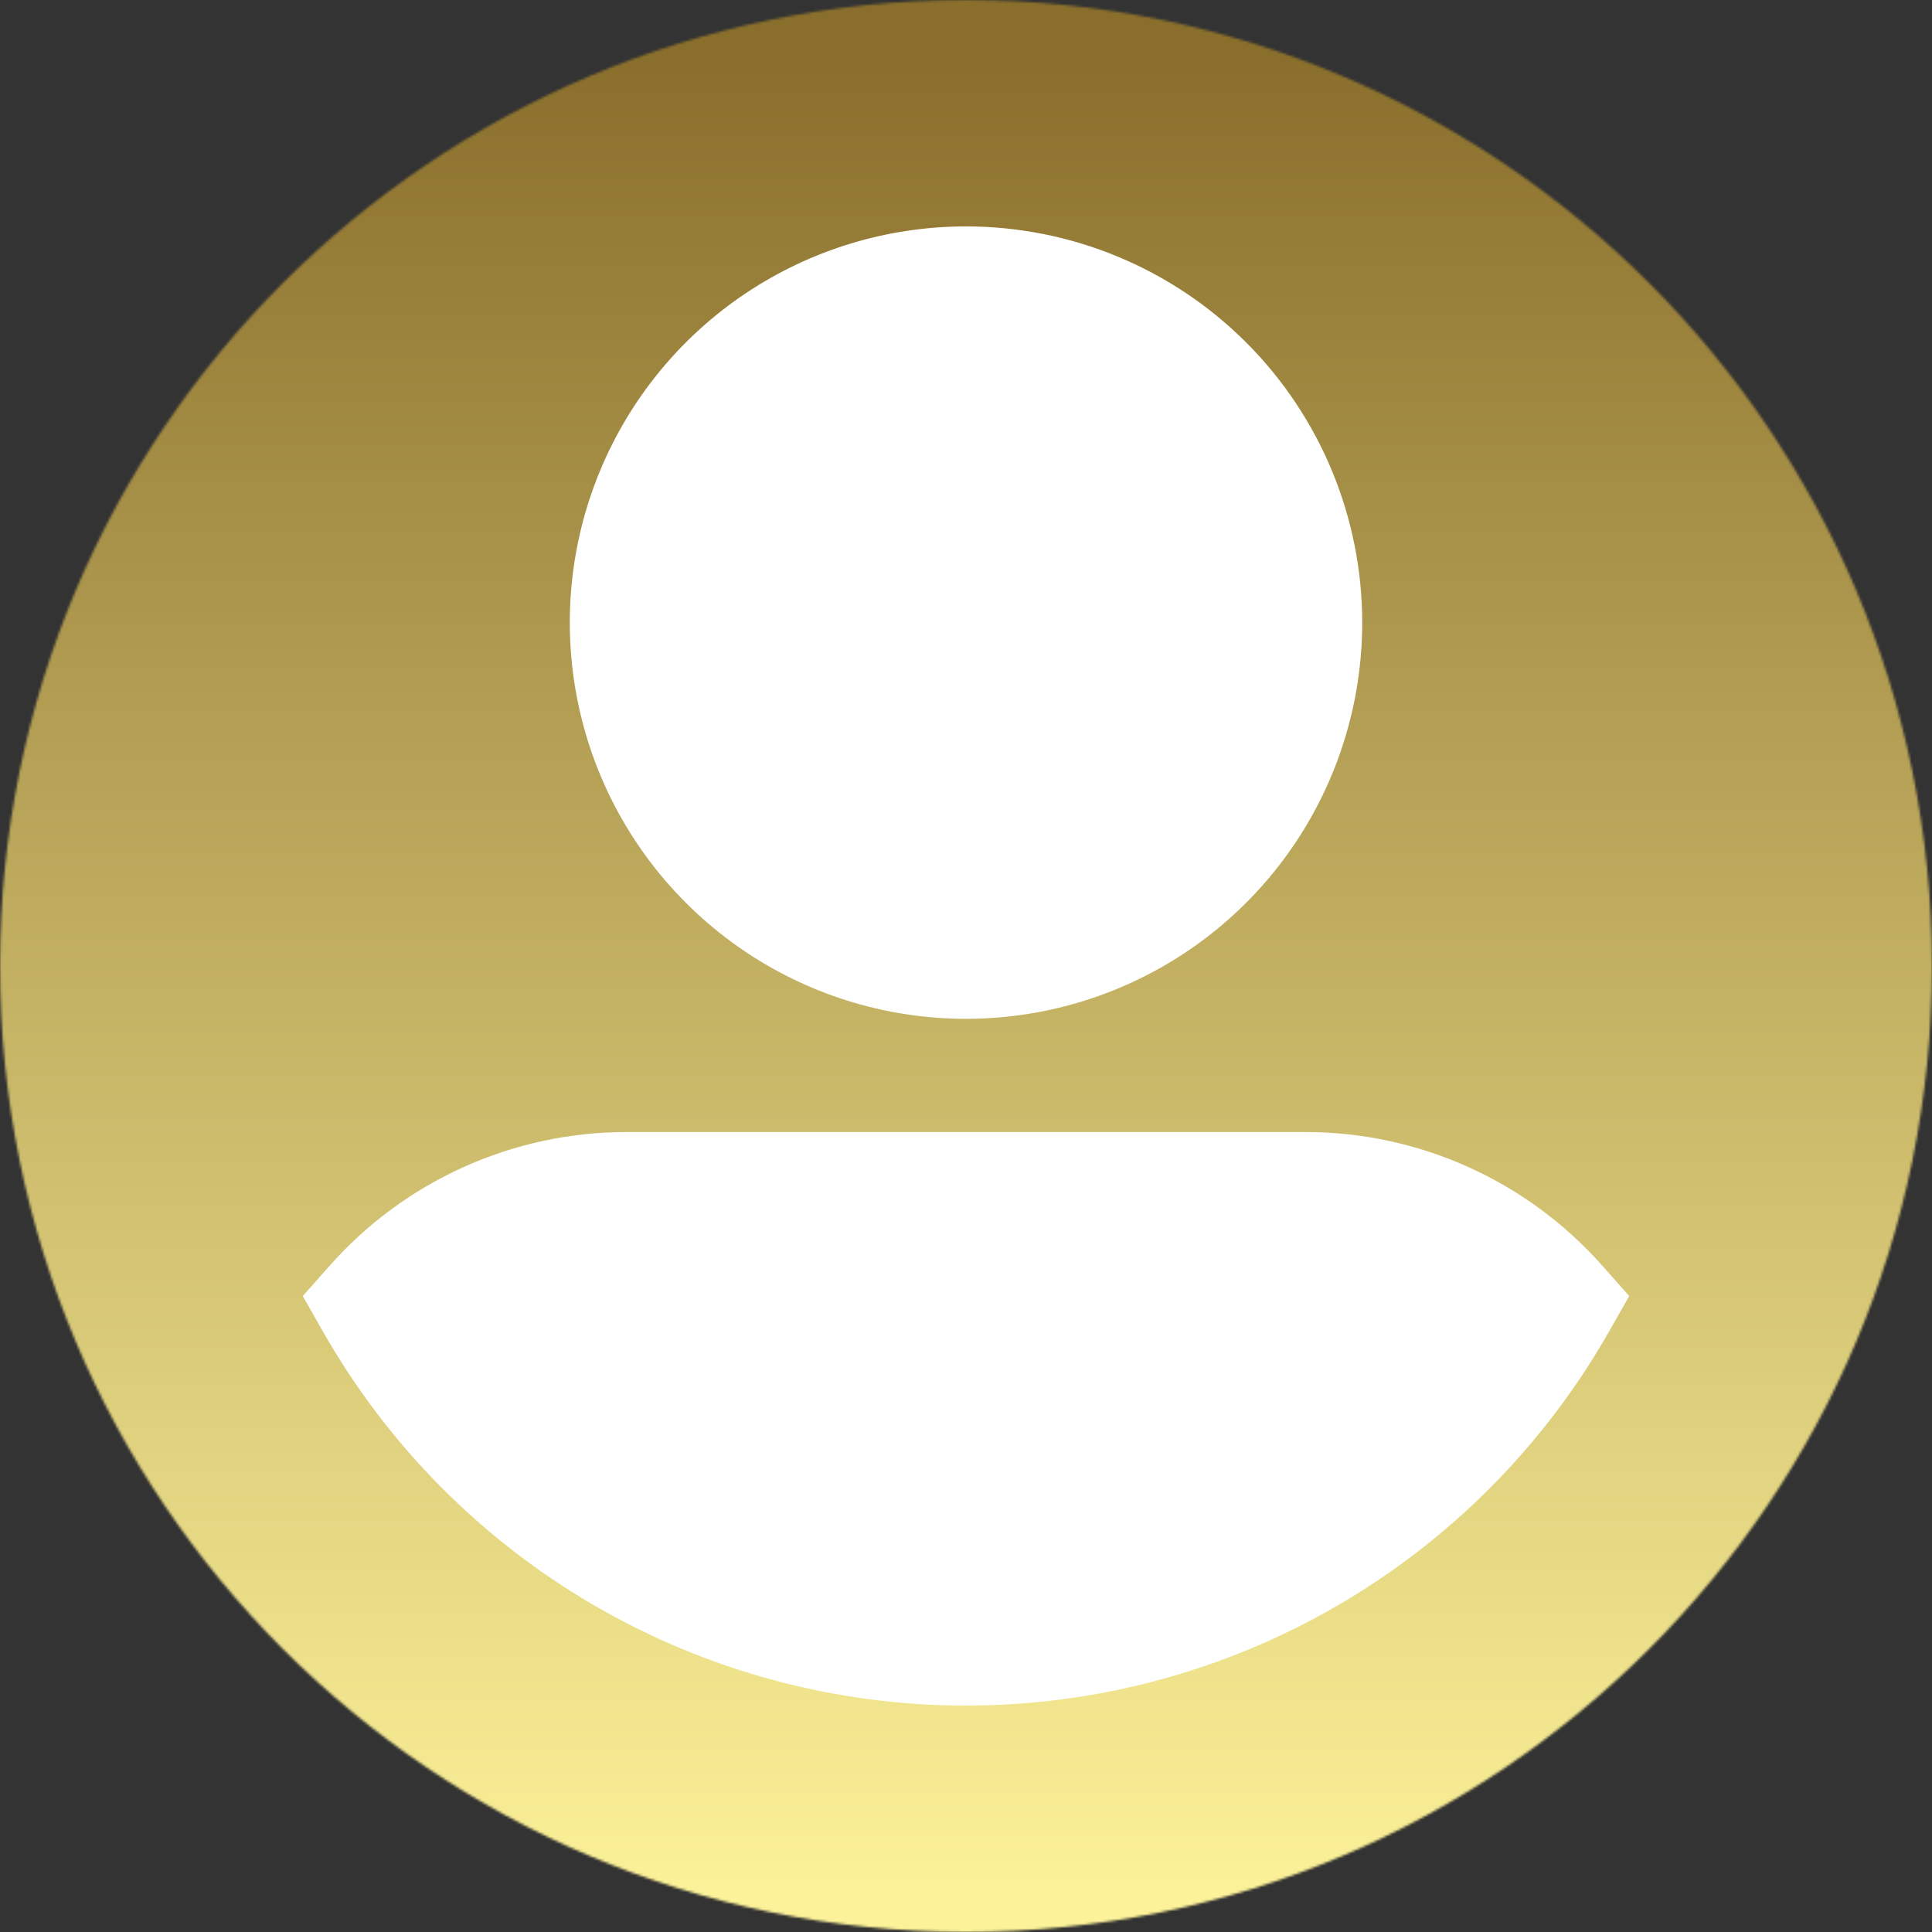 <svg width="800" height="800" viewBox="0 0 800 800" fill="none" xmlns="http://www.w3.org/2000/svg">
<rect x="0" y="0" width="800" height="800" fill="#333333" stroke="none"/>
<g clip-path="url(#clip0_3_459)">
<mask id="mask0_3_459" style="mask-type:luminance" maskUnits="userSpaceOnUse" x="0" y="0" width="800" height="800">
<path d="M400 800C620.914 800 800 620.914 800 400C800 179.086 620.914 0 400 0C179.086 0 0 179.086 0 400C0 620.914 179.086 800 400 800Z" fill="white"/>
</mask>
<g mask="url(#mask0_3_459)">
<path d="M800 0H0V800H800V0Z" fill="url(#paint0_linear_3_459)"/>
</g>
<mask id="mask1_3_459" style="mask-type:luminance" maskUnits="userSpaceOnUse" x="0" y="0" width="800" height="800">
<path d="M800 0H0V800H800V0Z" fill="white"/>
</mask>
<g mask="url(#mask1_3_459)">
<path d="M400 93.75C367.552 93.75 335.833 103.372 308.853 121.399C281.874 139.426 260.846 165.049 248.428 195.027C236.011 225.005 232.762 257.992 239.092 289.817C245.423 321.641 261.048 350.874 283.992 373.818C306.936 396.762 336.169 412.387 367.993 418.718C399.818 425.048 432.805 421.799 462.783 409.382C492.761 396.964 518.384 375.936 536.411 348.957C554.438 321.977 564.06 290.258 564.06 257.81C564.06 214.299 546.775 172.569 516.008 141.802C485.241 111.035 443.511 93.75 400 93.75Z" fill="white"/>
<path d="M663.51 524.13C648.111 506.73 629.194 492.796 608.009 483.25C586.825 473.703 563.856 468.761 540.62 468.75H259.37C236.134 468.761 213.165 473.703 191.981 483.25C170.797 492.796 151.88 506.73 136.48 524.13L125.37 536.68L133.66 551.25C160.4 598.314 199.134 637.452 245.918 664.68C292.702 691.907 345.865 706.25 399.995 706.25C454.125 706.25 507.289 691.907 554.073 664.68C600.857 637.452 639.59 598.314 666.33 551.25L674.62 536.68L663.51 524.13Z" fill="white"/>
</g>
</g>
<defs>
<linearGradient id="paint0_linear_3_459" x1="379.514" y1="22.599" x2="379.514" y2="786.371" gradientUnits="userSpaceOnUse">
<stop stop-color="#8A6F2C"/>
<stop offset="1" stop-color="#FCF299"/>
</linearGradient>
<clipPath id="clip0_3_459">
<rect width="800" height="800" fill="white"/>
</clipPath>
</defs>
</svg>
